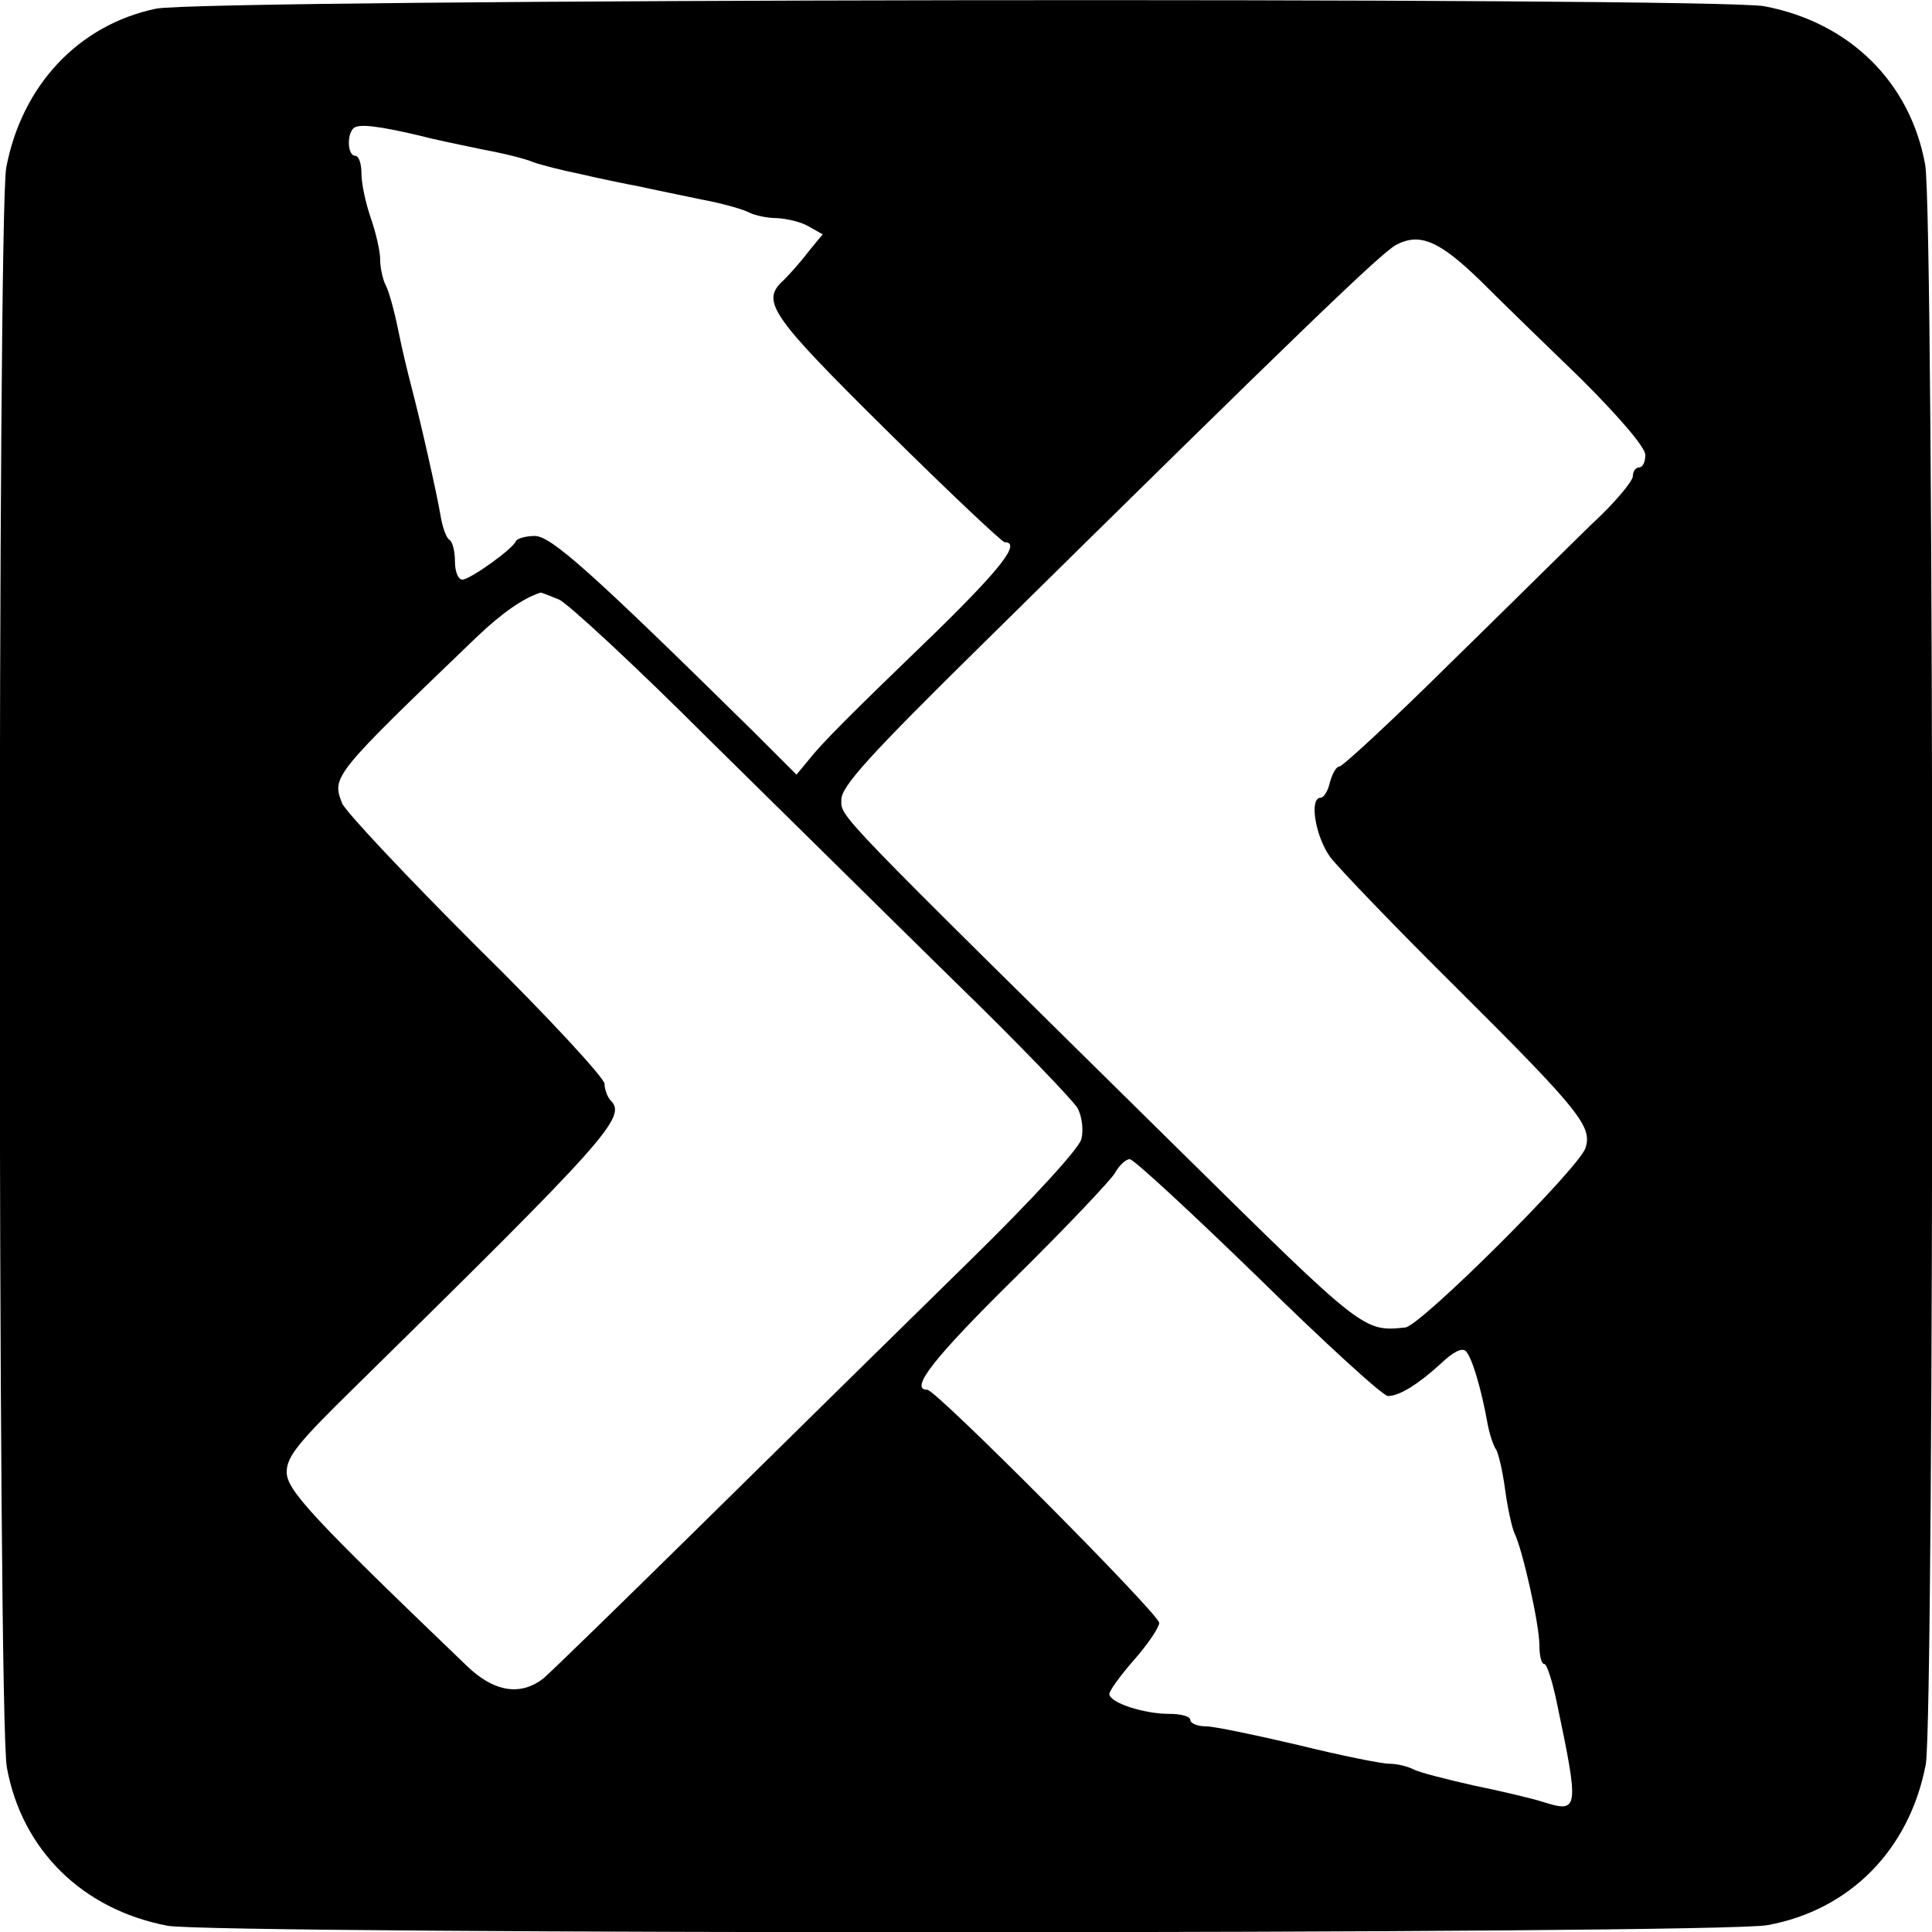 <?xml version="1.0" standalone="no"?>
<!DOCTYPE svg PUBLIC "-//W3C//DTD SVG 20010904//EN"
 "http://www.w3.org/TR/2001/REC-SVG-20010904/DTD/svg10.dtd">
<svg version="1.0" xmlns="http://www.w3.org/2000/svg"
 width="310pt" height="310pt" viewBox="0 0 310 310"
 preserveAspectRatio="xMidYMid meet">
<g transform="translate(0,310) scale(0.1,-0.1)"
fill="#000000" stroke="none">
<path d="M250 3086 c-124 -26 -215 -123 -240 -255 -14 -76 -14 -2487 1 -2567
24 -132 121 -228 258 -254 76 -14 2487 -14 2567 1 132 24 228 121 254 258 14
76 14 2487 -1 2567 -24 132 -121 228 -258 254 -81 15 -2509 12 -2581 -4z m425
-204 c22 -6 67 -15 100 -22 33 -6 69 -15 80 -20 11 -4 45 -13 75 -19 30 -7 73
-16 95 -20 22 -5 67 -14 100 -21 33 -6 68 -16 77 -21 10 -5 30 -9 45 -9 16 -1
38 -6 50 -13 l23 -13 -23 -28 c-12 -16 -30 -36 -39 -45 -38 -34 -24 -55 164
-241 100 -99 186 -180 190 -180 27 0 -6 -42 -108 -142 -143 -138 -184 -179
-207 -208 l-19 -23 -71 71 c-260 256 -323 312 -349 312 -14 0 -28 -4 -30 -8
-5 -13 -74 -62 -86 -62 -7 0 -12 13 -12 29 0 17 -4 32 -9 35 -5 3 -11 20 -14
38 -6 36 -32 151 -47 208 -5 19 -15 60 -21 90 -6 30 -15 63 -20 72 -5 10 -9
28 -9 42 0 13 -7 43 -15 66 -8 23 -15 55 -15 71 0 16 -4 29 -10 29 -12 0 -14
33 -3 44 8 8 40 4 108 -12z m1700 -232 c33 -33 106 -104 163 -159 62 -62 102
-109 102 -121 0 -11 -4 -20 -10 -20 -5 0 -10 -6 -10 -14 0 -8 -29 -43 -66 -77
-36 -35 -139 -137 -230 -226 -91 -90 -170 -163 -175 -163 -5 0 -11 -11 -15
-25 -3 -14 -10 -25 -15 -25 -19 0 -8 -64 16 -96 14 -18 105 -113 204 -211 197
-196 216 -221 205 -255 -10 -32 -264 -285 -289 -288 -67 -7 -67 -7 -356 278
-567 559 -549 540 -549 569 0 21 44 70 229 252 508 501 637 625 661 638 38 20
69 7 135 -57z m-1478 -512 c15 -7 123 -107 239 -223 117 -115 295 -291 396
-390 102 -99 190 -191 197 -203 7 -13 10 -35 6 -50 -4 -15 -76 -94 -178 -194
-95 -93 -283 -278 -418 -411 -135 -133 -255 -250 -267 -260 -37 -29 -80 -22
-124 21 -246 236 -288 281 -288 310 0 25 19 48 111 138 404 397 435 432 409
458 -5 5 -10 18 -10 27 0 9 -92 109 -205 220 -112 112 -210 216 -216 230 -17
43 -15 45 216 267 40 38 74 62 102 71 1 1 15 -5 30 -11z m1122 -1088 c107
-105 200 -190 208 -190 19 0 50 20 86 53 19 18 33 25 39 19 10 -10 25 -61 35
-117 3 -16 9 -34 13 -40 4 -5 11 -35 15 -65 4 -30 11 -61 15 -70 13 -26 40
-147 40 -179 0 -17 3 -31 8 -31 4 0 13 -28 20 -62 36 -171 35 -177 -20 -160
-18 6 -69 18 -113 27 -44 10 -88 21 -97 26 -10 5 -27 9 -39 9 -12 0 -77 13
-146 30 -68 16 -135 30 -148 30 -14 0 -25 5 -25 10 0 6 -15 10 -34 10 -41 0
-96 18 -96 32 0 5 18 30 40 55 22 25 40 52 40 59 0 14 -358 374 -372 374 -30
0 11 52 141 180 82 81 154 157 160 168 7 12 17 22 24 22 7 -1 99 -86 206 -190z"/>
</g>
</svg>
